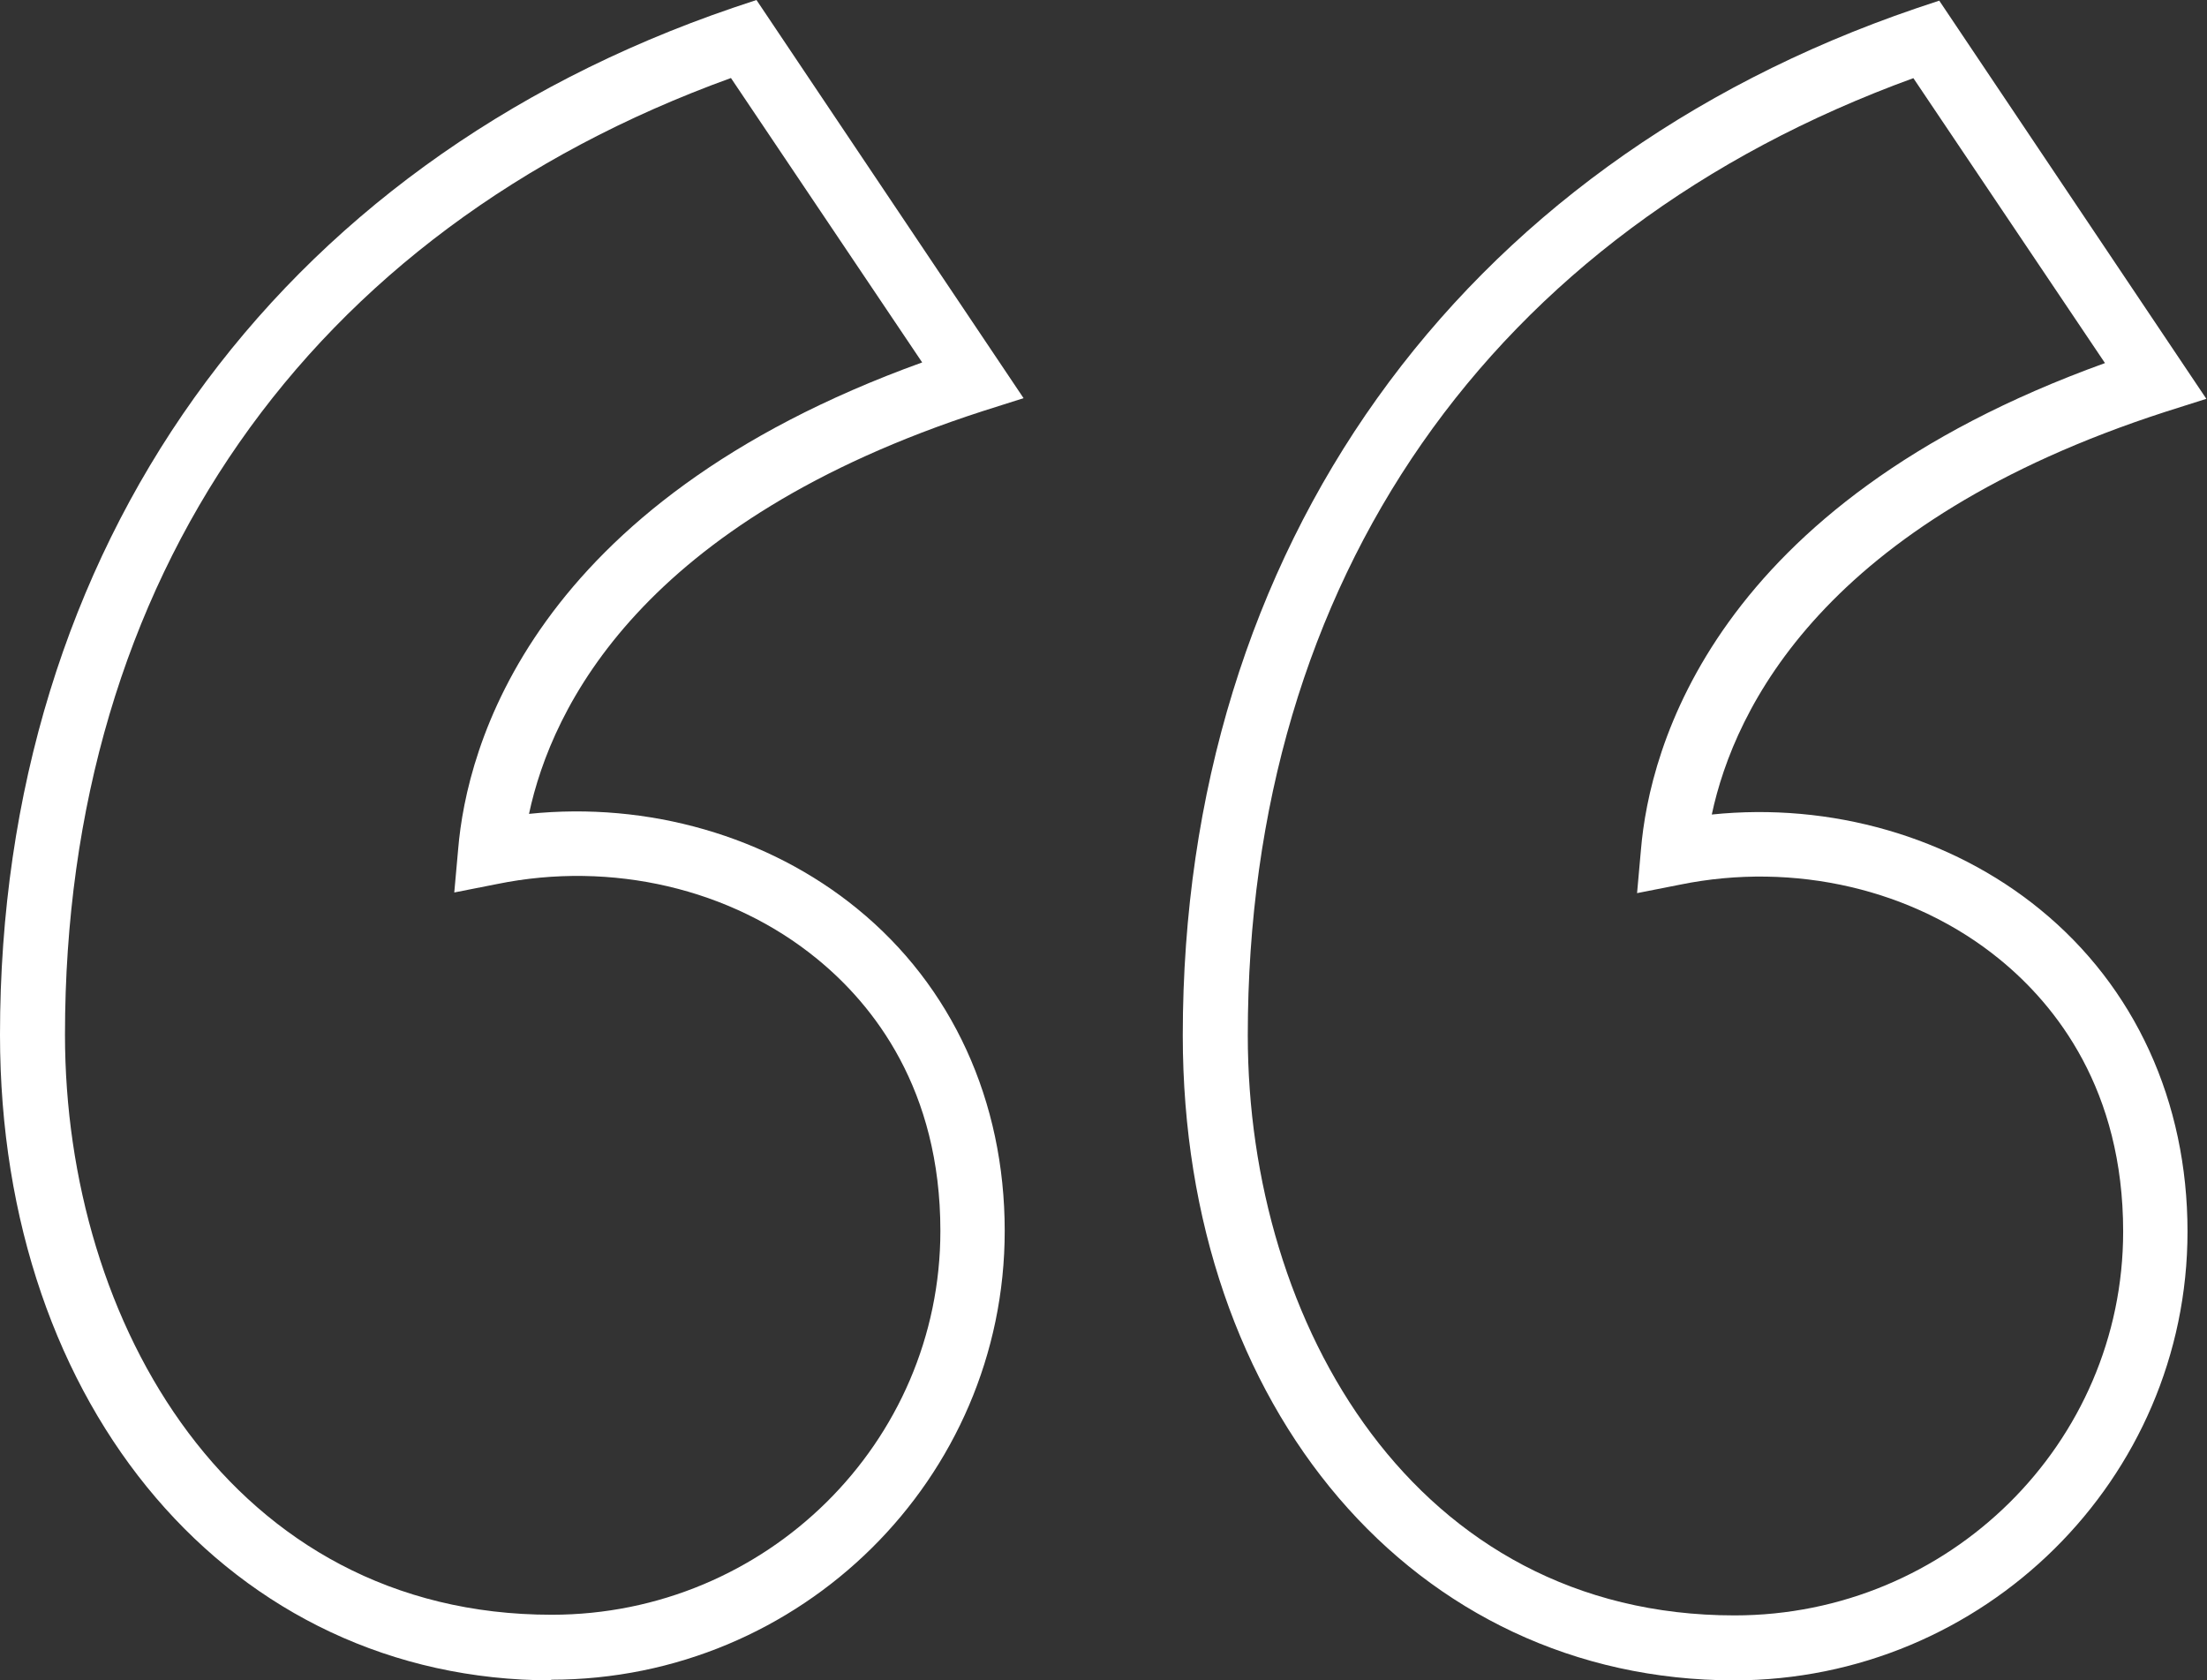 <?xml version="1.0" encoding="UTF-8"?> <svg xmlns="http://www.w3.org/2000/svg" width="88" height="67" viewBox="0 0 88 67" fill="none"><rect x="0" y="0" width="88" height="67" fill="#333333" stroke="none"/><g id="Layer_1" clip-path="url(#clip0_4804_298)"><path id="Vector" d="M22 67C9.251 67 0 56.174 0 41.257C0 21.858 10.935 6.552 29.23 0.311L30.163 0L40.813 15.876L39.18 16.394C25.576 20.797 22 28.204 21.093 32.451C25.835 31.959 30.629 33.332 34.179 36.232C37.962 39.314 40.061 43.898 40.061 49.078C40.061 58.946 31.951 66.974 21.974 66.974L22 67ZM29.152 3.108C12.257 9.22 2.591 23.076 2.591 41.257C2.591 52.756 9.251 64.384 22 64.384C30.551 64.384 37.496 57.521 37.496 49.078C37.496 43.432 34.827 40.065 32.572 38.227C29.152 35.429 24.384 34.316 19.823 35.248L18.113 35.585L18.269 33.85C18.605 29.835 21.119 20.097 36.77 14.451L29.126 3.082L29.152 3.108Z" fill="white"></path><path id="Vector_2" d="M69.161 67C56.412 67 47.161 56.174 47.161 41.282C47.161 21.884 58.097 6.578 76.391 0.337L77.324 0.026L87.974 15.902L86.342 16.42C72.737 20.823 69.161 28.23 68.254 32.477C72.996 31.985 77.79 33.358 81.34 36.258C85.124 39.34 87.223 43.924 87.223 49.104C87.223 58.971 79.112 67 69.135 67H69.161ZM76.313 3.108C59.418 9.246 49.753 23.102 49.753 41.282C49.753 52.782 56.412 64.41 69.161 64.41C77.713 64.41 84.657 57.547 84.657 49.104C84.657 43.458 81.988 40.091 79.734 38.252C76.313 35.455 71.545 34.342 66.985 35.274L65.275 35.611L65.43 33.876C65.767 29.861 68.28 20.123 83.932 14.477L76.287 3.108H76.313Z" fill="white"></path></g><defs><clipPath id="clip0_4804_298"><rect width="88" height="67" fill="white"></rect></clipPath></defs></svg> 
